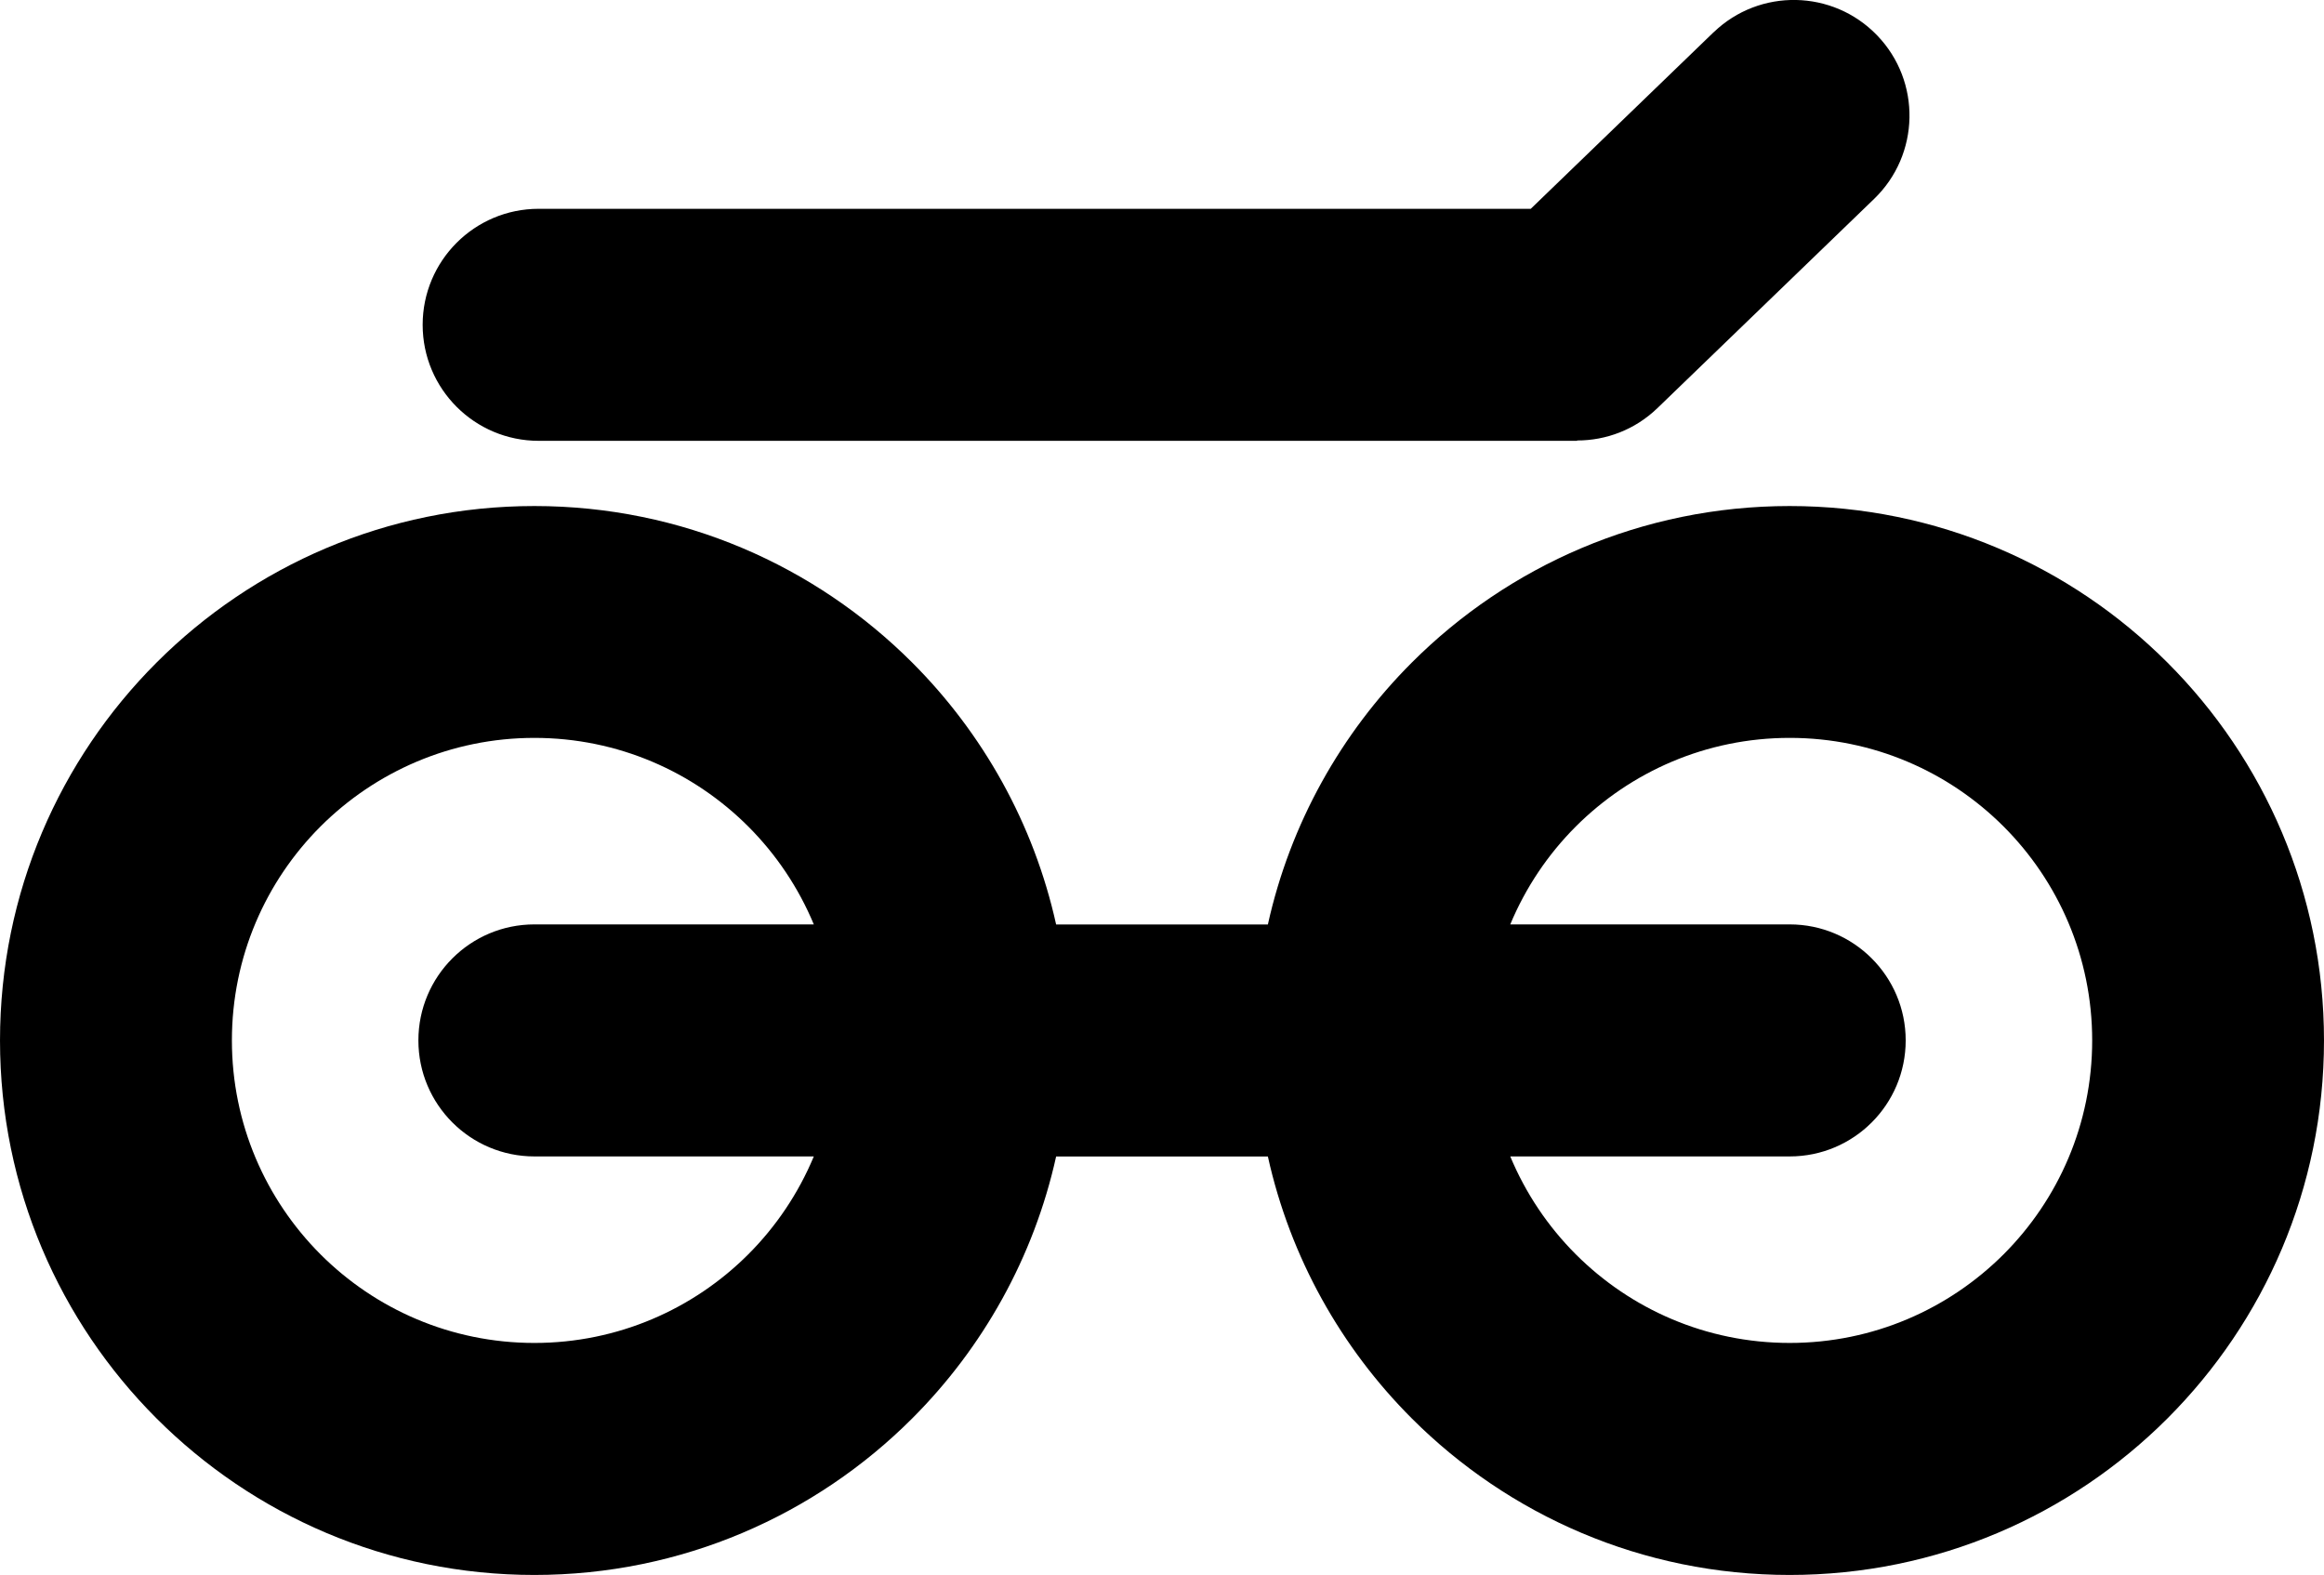 <?xml version="1.0" encoding="UTF-8"?> <!-- Creator: CorelDRAW 2019 (64-Bit) --> <svg xmlns="http://www.w3.org/2000/svg" xmlns:xlink="http://www.w3.org/1999/xlink" xmlns:xodm="http://www.corel.com/coreldraw/odm/2003" xml:space="preserve" width="39.942mm" height="27.064mm" style="shape-rendering:geometricPrecision; text-rendering:geometricPrecision; image-rendering:optimizeQuality; fill-rule:evenodd; clip-rule:evenodd" viewBox="0 0 272.29 184.5"> <defs> <style type="text/css"> <![CDATA[ .fil0 {fill:black;fill-rule:nonzero} ]]> </style> </defs> <g id="Слой_x0020_1">  <path class="fil0" d="M209.68 59.28c17.29,0 32.94,7.01 44.27,18.34 11.33,11.33 18.34,26.99 18.34,44.27 0,17.29 -7.01,32.94 -18.34,44.27 -11.33,11.33 -26.98,18.34 -44.27,18.34 -17.29,0 -32.94,-7.01 -44.27,-18.34 -8.27,-8.27 -14.24,-18.85 -16.86,-30.68l-24.81 0c-2.62,11.83 -8.59,22.41 -16.86,30.68 -11.33,11.33 -26.99,18.34 -44.27,18.34 -17.29,0 -32.94,-7.01 -44.27,-18.34 -11.33,-11.33 -18.34,-26.98 -18.34,-44.27 0,-17.29 7.01,-32.94 18.34,-44.27 11.33,-11.33 26.98,-18.34 44.27,-18.34 17.29,0 32.94,7.01 44.27,18.34 8.27,8.27 14.24,18.85 16.86,30.68l24.81 0c2.62,-11.83 8.59,-22.41 16.86,-30.68 11.33,-11.33 26.98,-18.34 44.27,-18.34zm-8.9 -55.5c5.39,-5.19 13.97,-5.02 19.16,0.37 5.19,5.39 5.02,13.97 -0.37,19.16l-25.39 24.51c-2.63,2.53 -6.01,3.78 -9.39,3.78l0 0.04 -121.68 0c-7.5,0 -13.59,-6.08 -13.59,-13.59 0,-7.5 6.08,-13.59 13.59,-13.59l116.24 0 21.43 -20.69zm-105.43 131.69l-32.74 0c-7.5,0 -13.59,-6.08 -13.59,-13.59 0,-7.5 6.08,-13.59 13.59,-13.59l32.74 0c-1.8,-4.32 -4.42,-8.21 -7.68,-11.47 -6.41,-6.41 -15.27,-10.38 -25.06,-10.38 -9.78,0 -18.64,3.97 -25.06,10.38 -6.41,6.41 -10.38,15.27 -10.38,25.06 0,9.78 3.97,18.64 10.38,25.06 6.41,6.41 15.27,10.38 25.06,10.38 9.78,0 18.65,-3.97 25.06,-10.38 3.26,-3.26 5.88,-7.15 7.68,-11.47zm81.6 -27.18l32.74 0c7.5,0 13.59,6.08 13.59,13.59 0,7.5 -6.08,13.59 -13.59,13.59l-32.74 0c1.8,4.32 4.42,8.21 7.68,11.47 6.41,6.41 15.27,10.38 25.06,10.38 9.78,0 18.64,-3.97 25.06,-10.38 6.41,-6.41 10.38,-15.27 10.38,-25.06 0,-9.78 -3.97,-18.65 -10.38,-25.06 -6.41,-6.41 -15.27,-10.38 -25.06,-10.38 -9.79,0 -18.64,3.97 -25.06,10.38 -3.26,3.26 -5.88,7.15 -7.68,11.47z"></path> </g> </svg> 